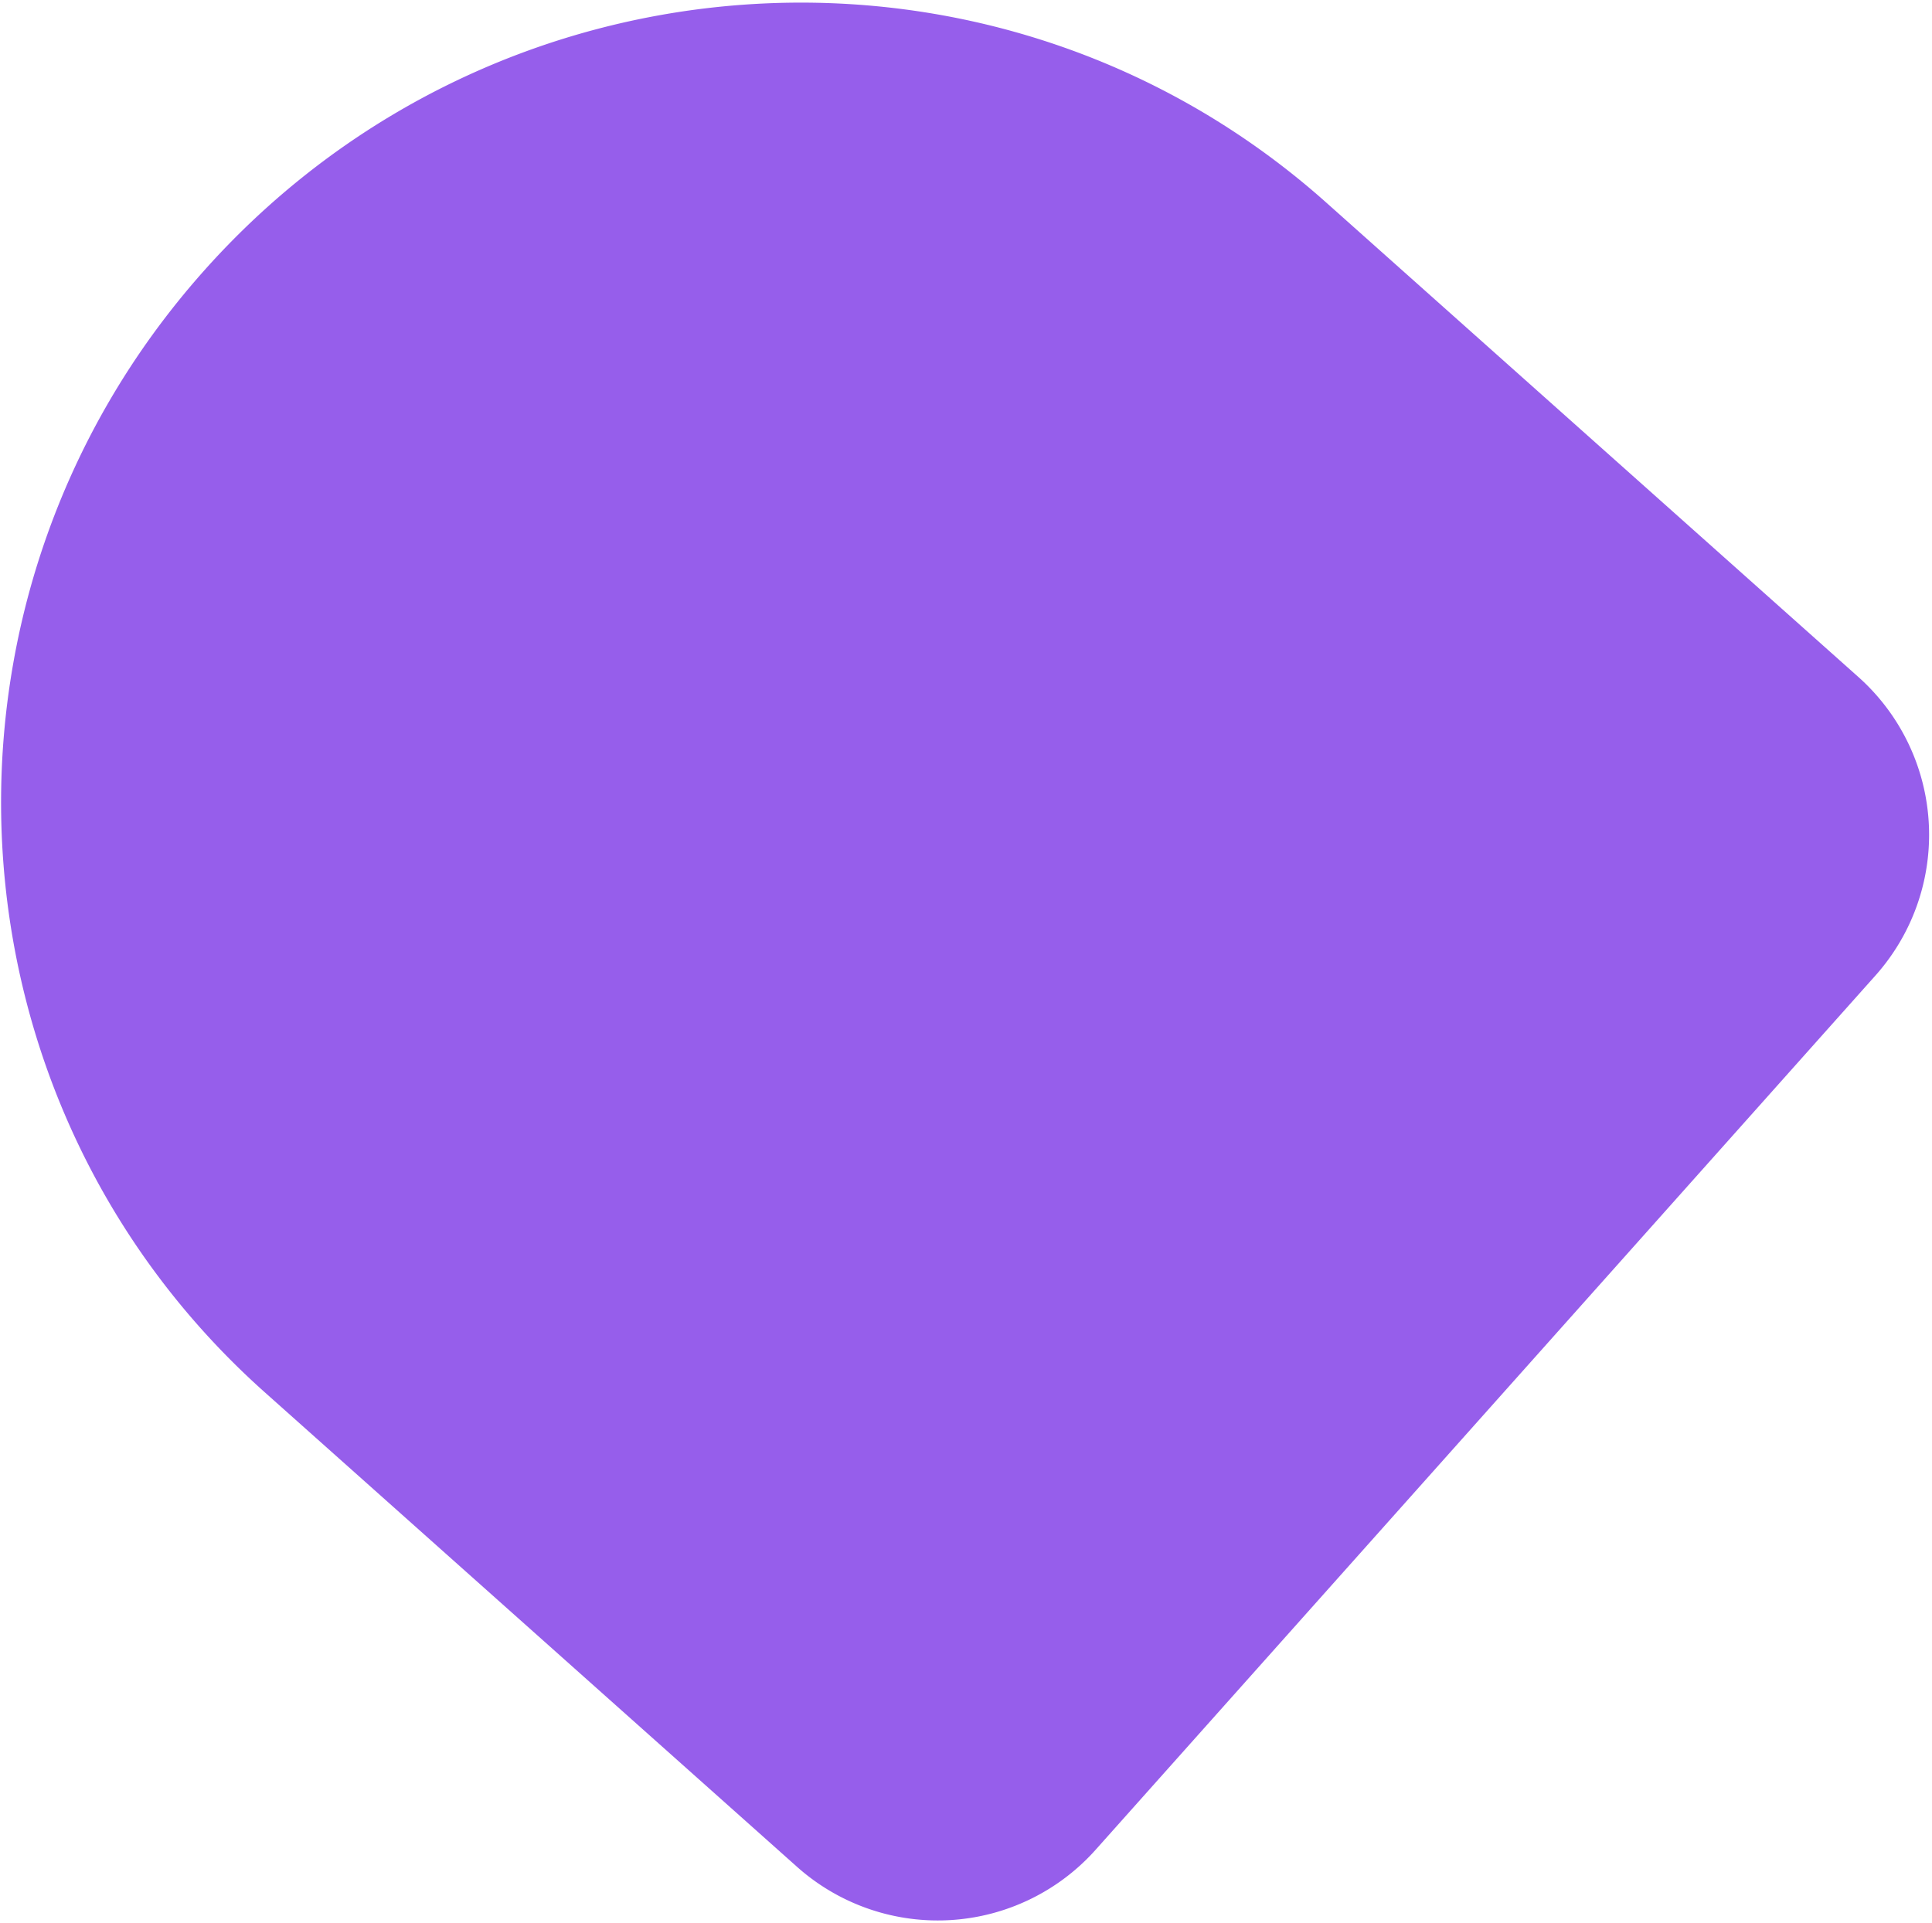 <?xml version="1.0" encoding="UTF-8"?> <svg xmlns="http://www.w3.org/2000/svg" id="Layer_1" data-name="Layer 1" viewBox="0 0 444 442"> <defs> <style>.cls-1{fill:#965eeb;}</style> </defs> <path class="cls-1" d="M60.873,320.074C-14.168,253.156-20.399,137.68,46.955,62.151,114.308-13.377,229.741-20.358,304.782,46.56L427.195,155.724a48.607,48.607,0,0,1,3.704,68.641L251.902,425.088a48.608,48.608,0,0,1-68.616,4.15Z"></path> </svg> 